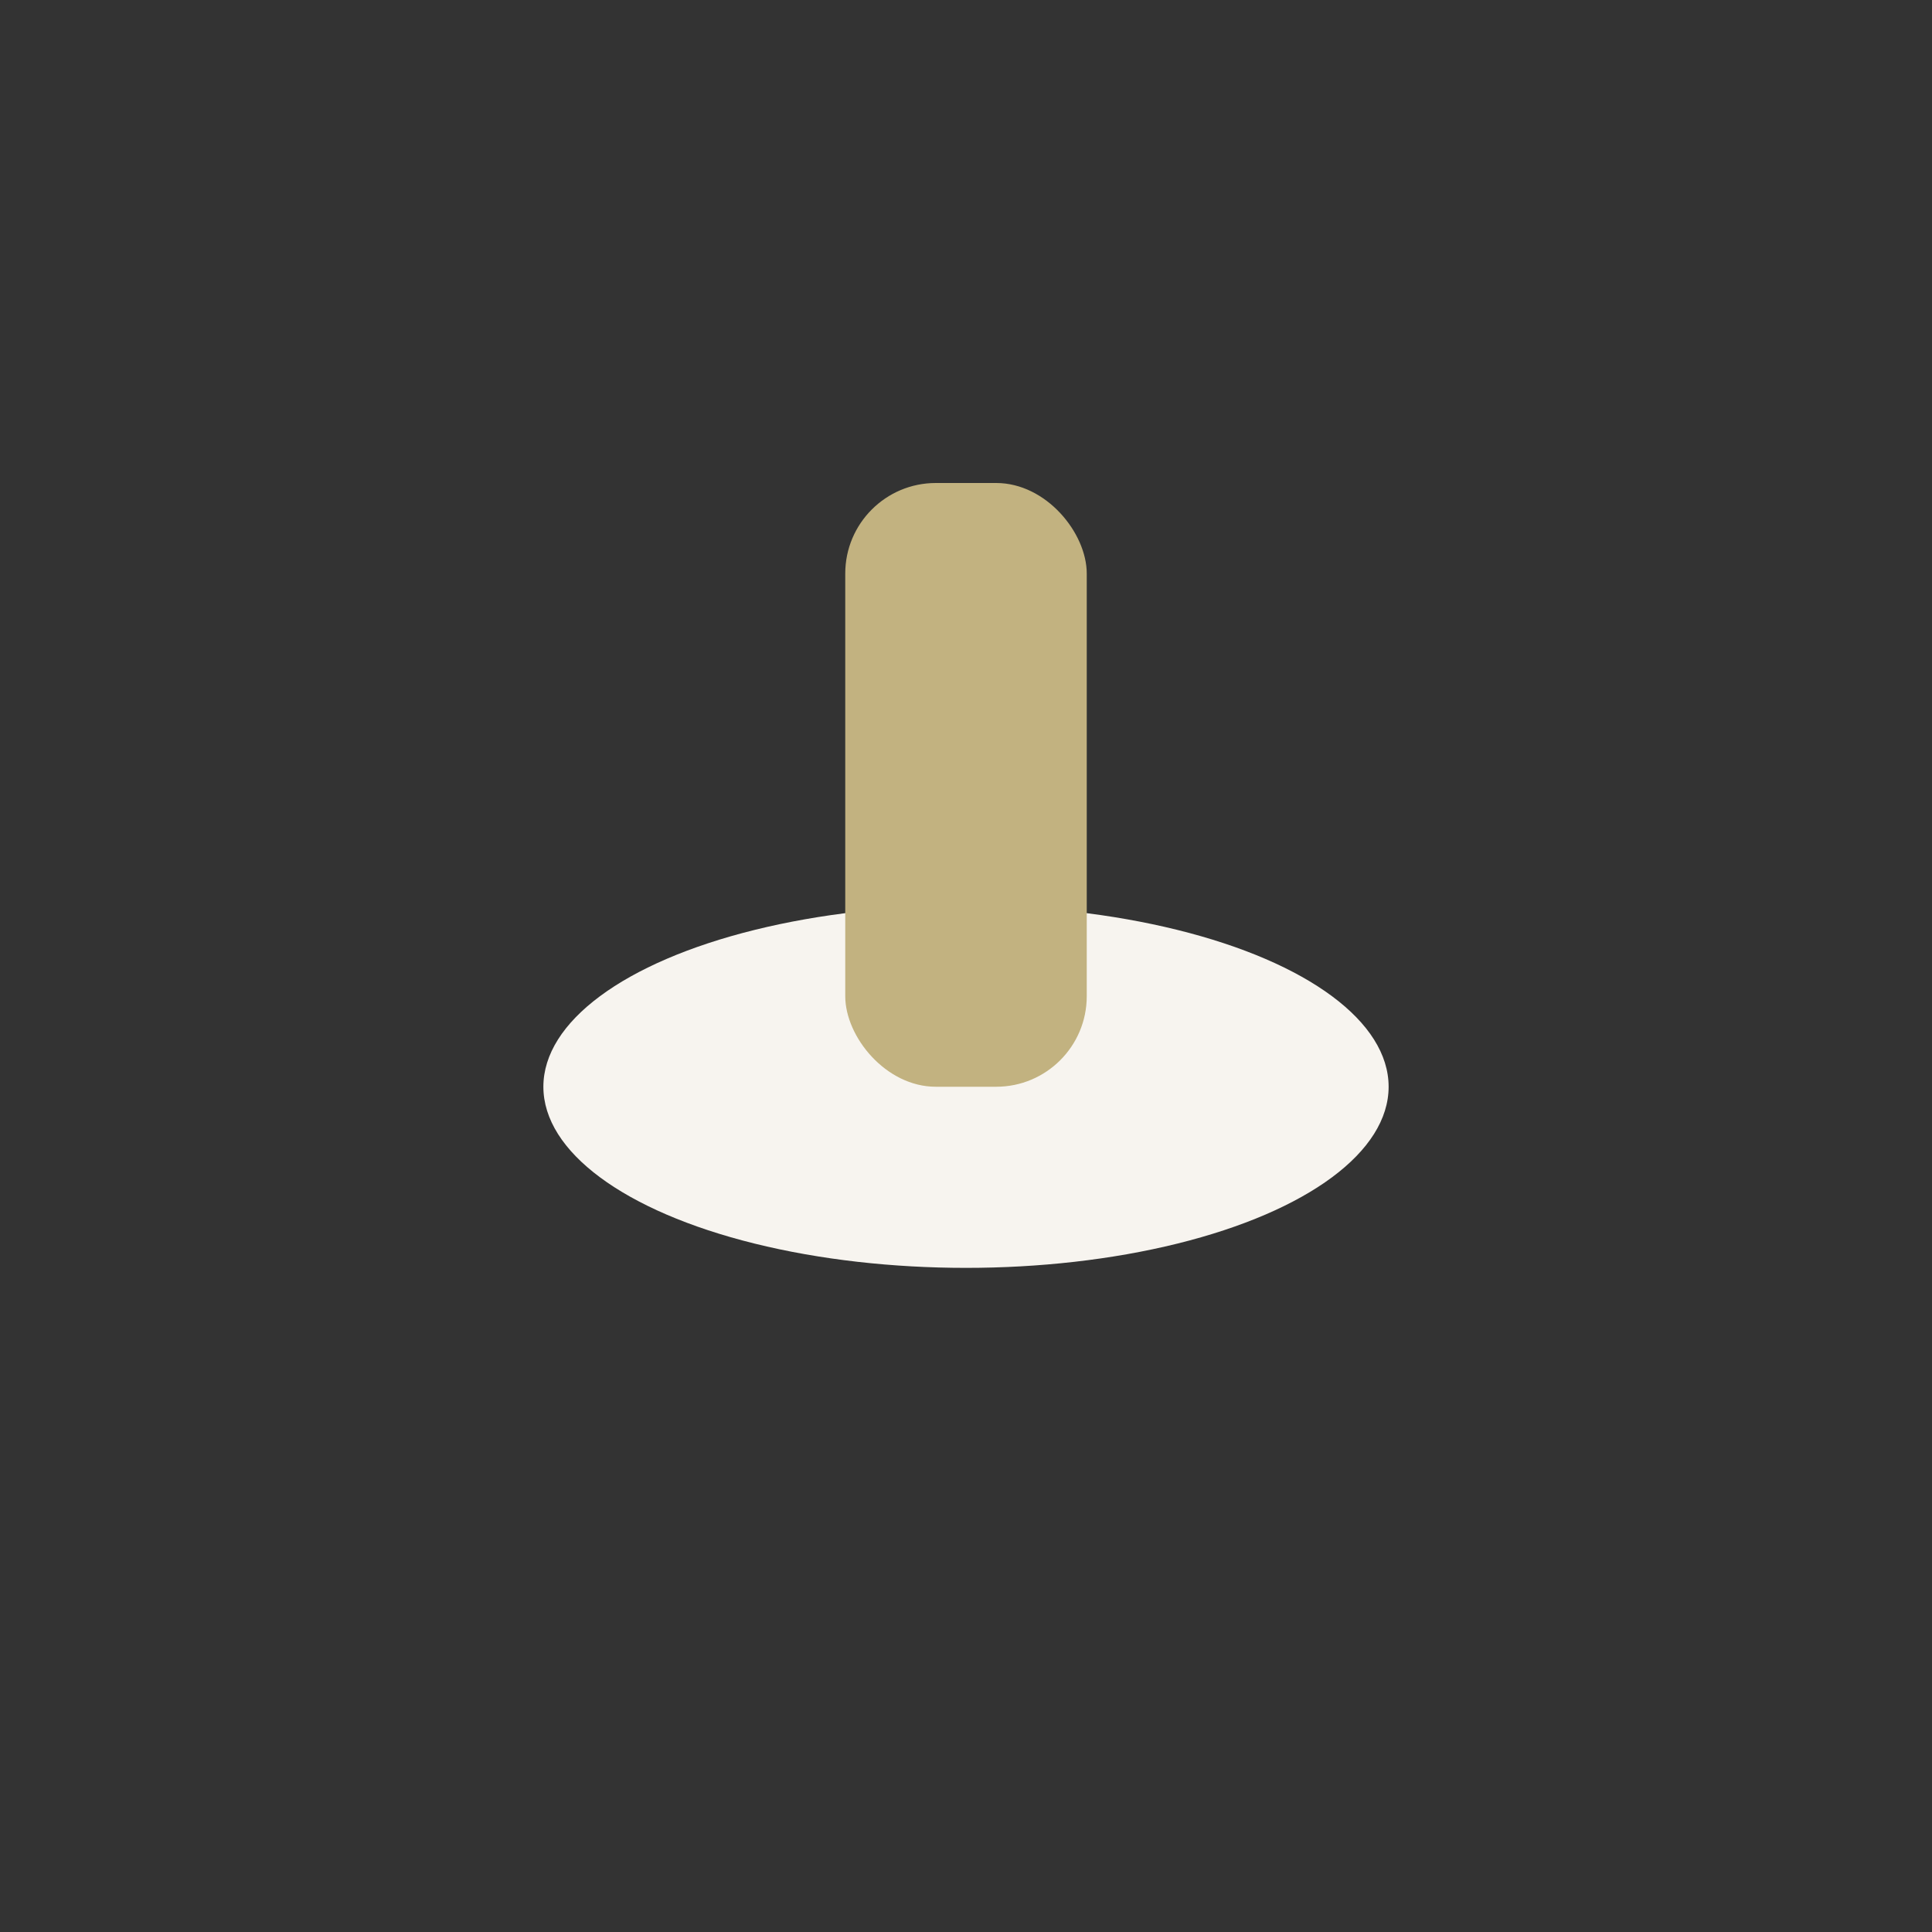 <?xml version="1.0" encoding="UTF-8"?>
<svg xmlns="http://www.w3.org/2000/svg" width="32" height="32" viewBox="0 0 32 32"><rect x="0" y="0" width="32" height="32" fill="#333333" stroke="none"/><ellipse cx="16" cy="18" rx="7" ry="3" fill="#F7F4EF"/><rect x="14" y="8" width="4" height="10" rx="1.5" fill="#C2B280"/></svg>